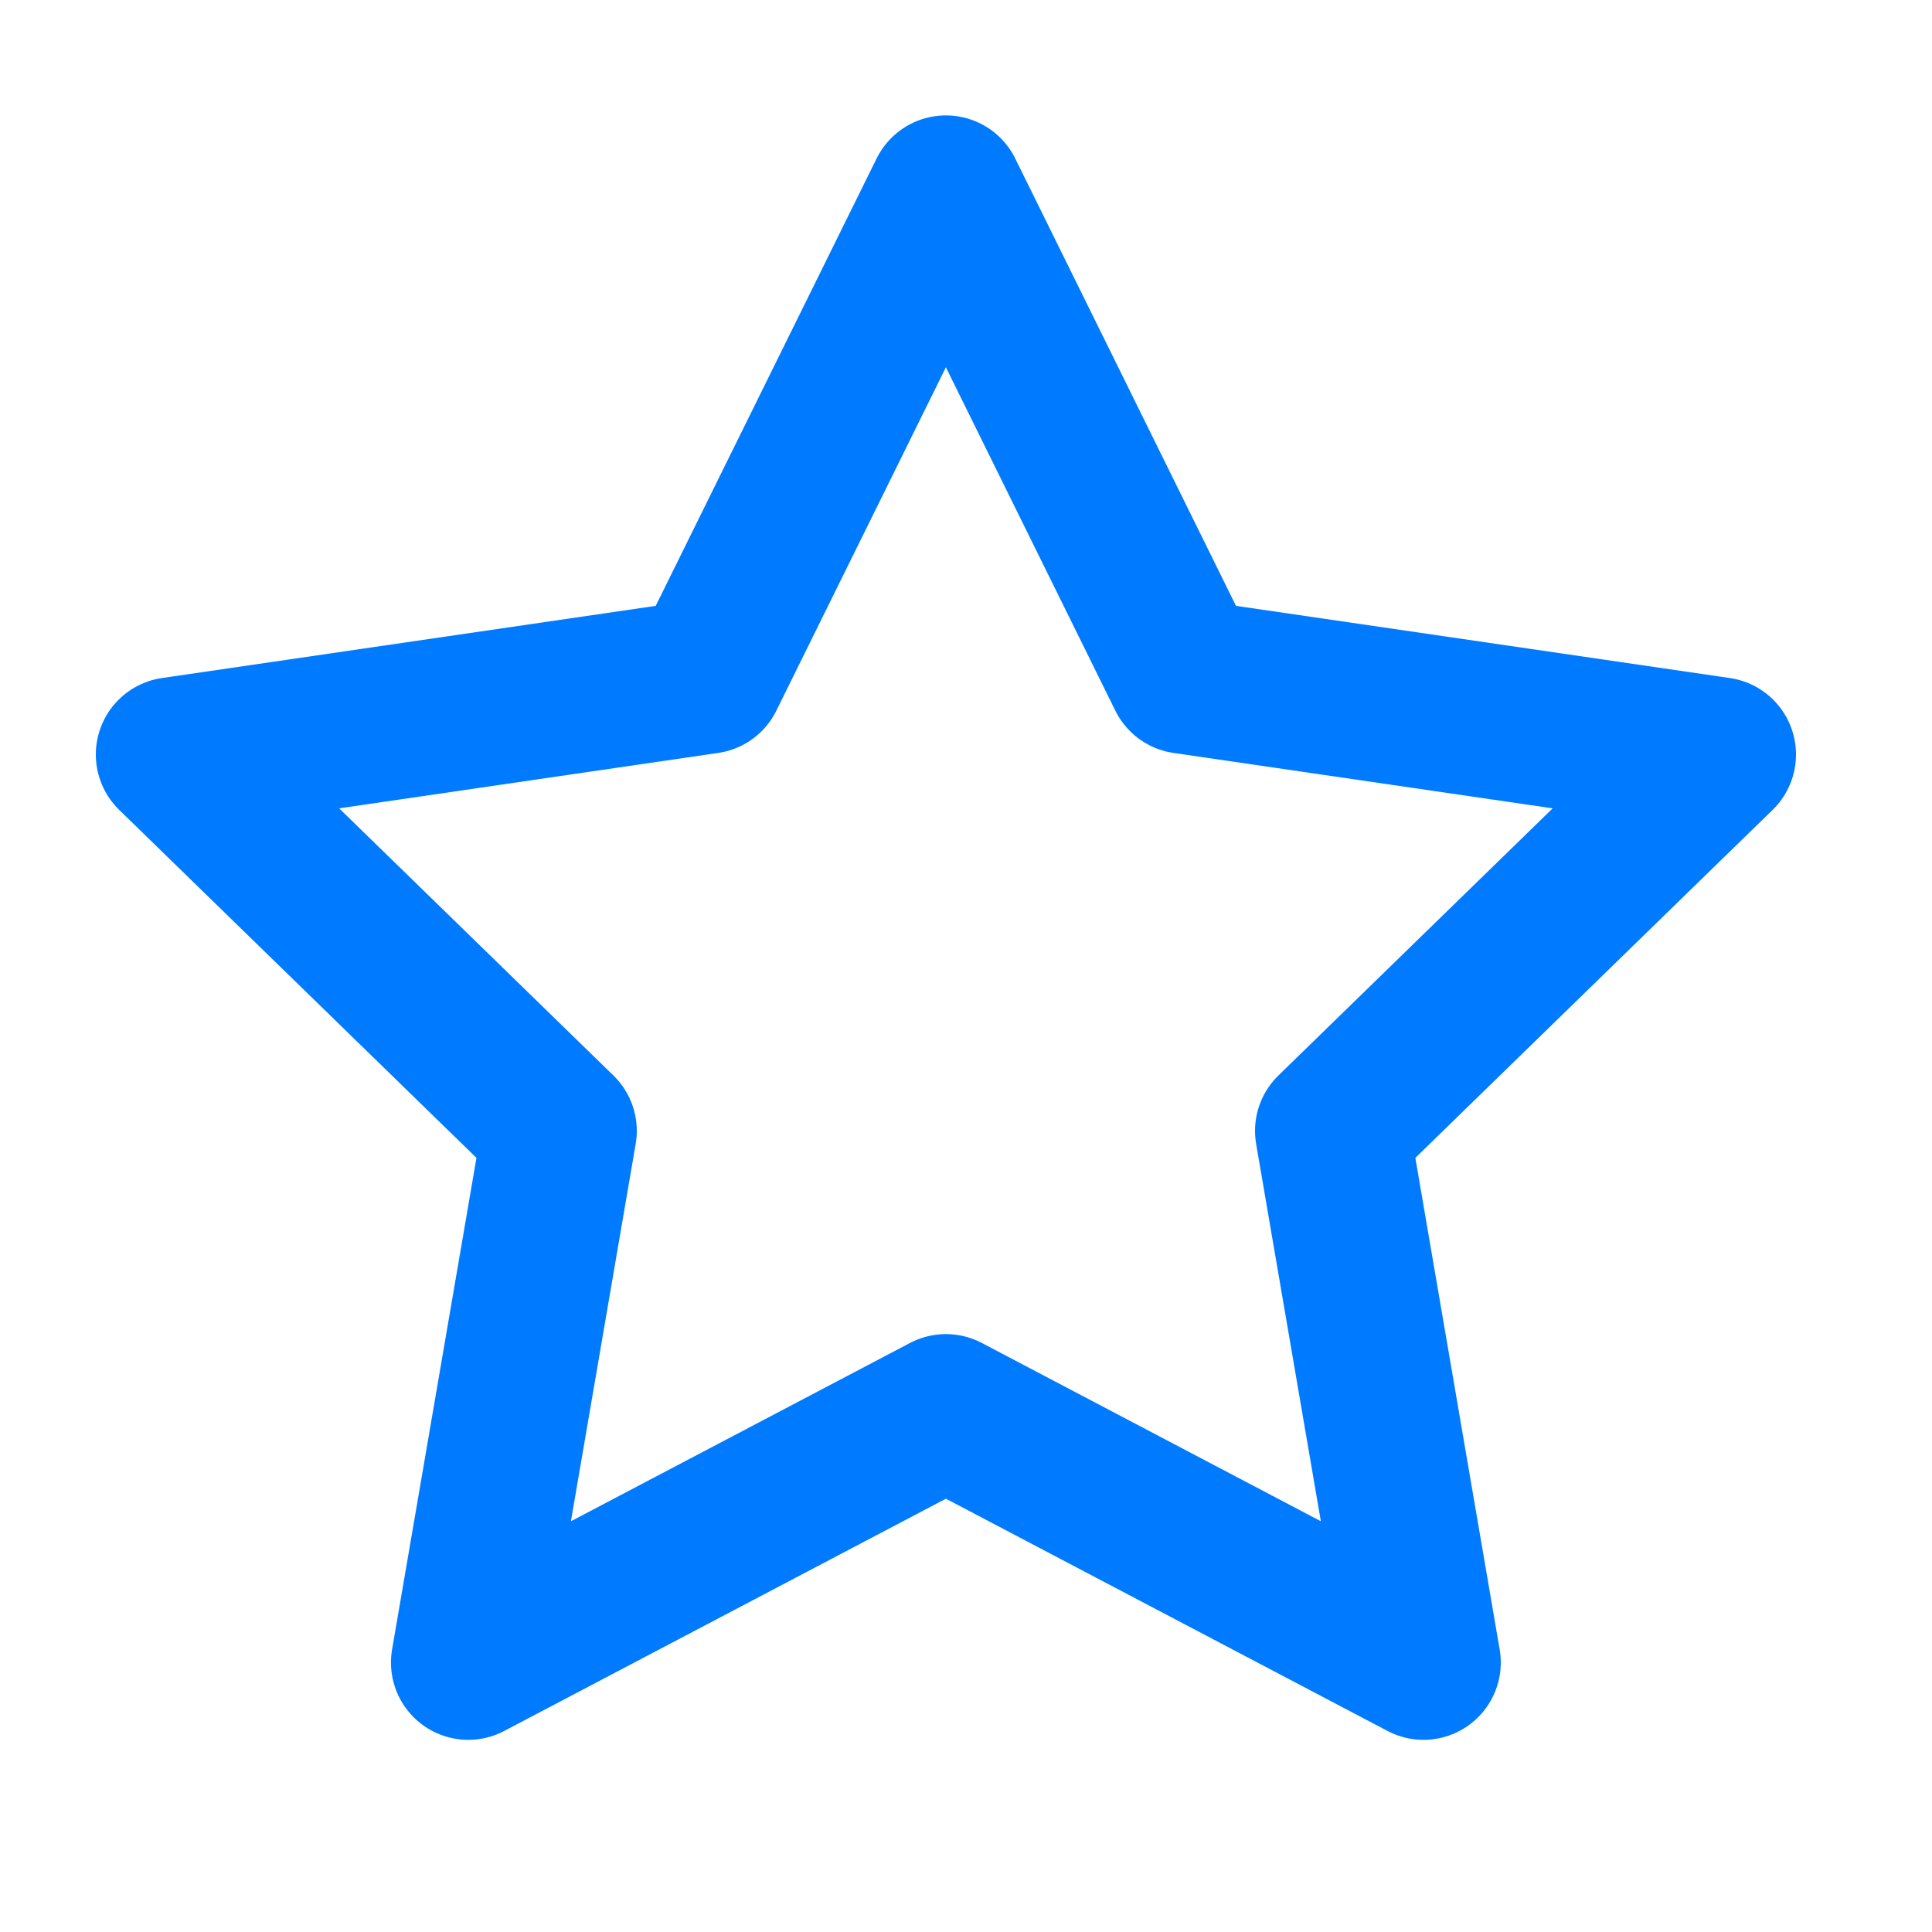 <svg width="30" height="30" viewBox="0 0 30 30" fill="none" xmlns="http://www.w3.org/2000/svg">
<path d="M14.688 2.992L18.395 10.504L26.688 11.716L20.688 17.56L22.104 25.816L14.688 21.916L7.271 25.816L8.688 17.56L2.688 11.716L10.979 10.504L14.688 2.992Z" stroke="#007AFF" stroke-width="2.4" stroke-linecap="round" stroke-linejoin="round"/>
</svg>
